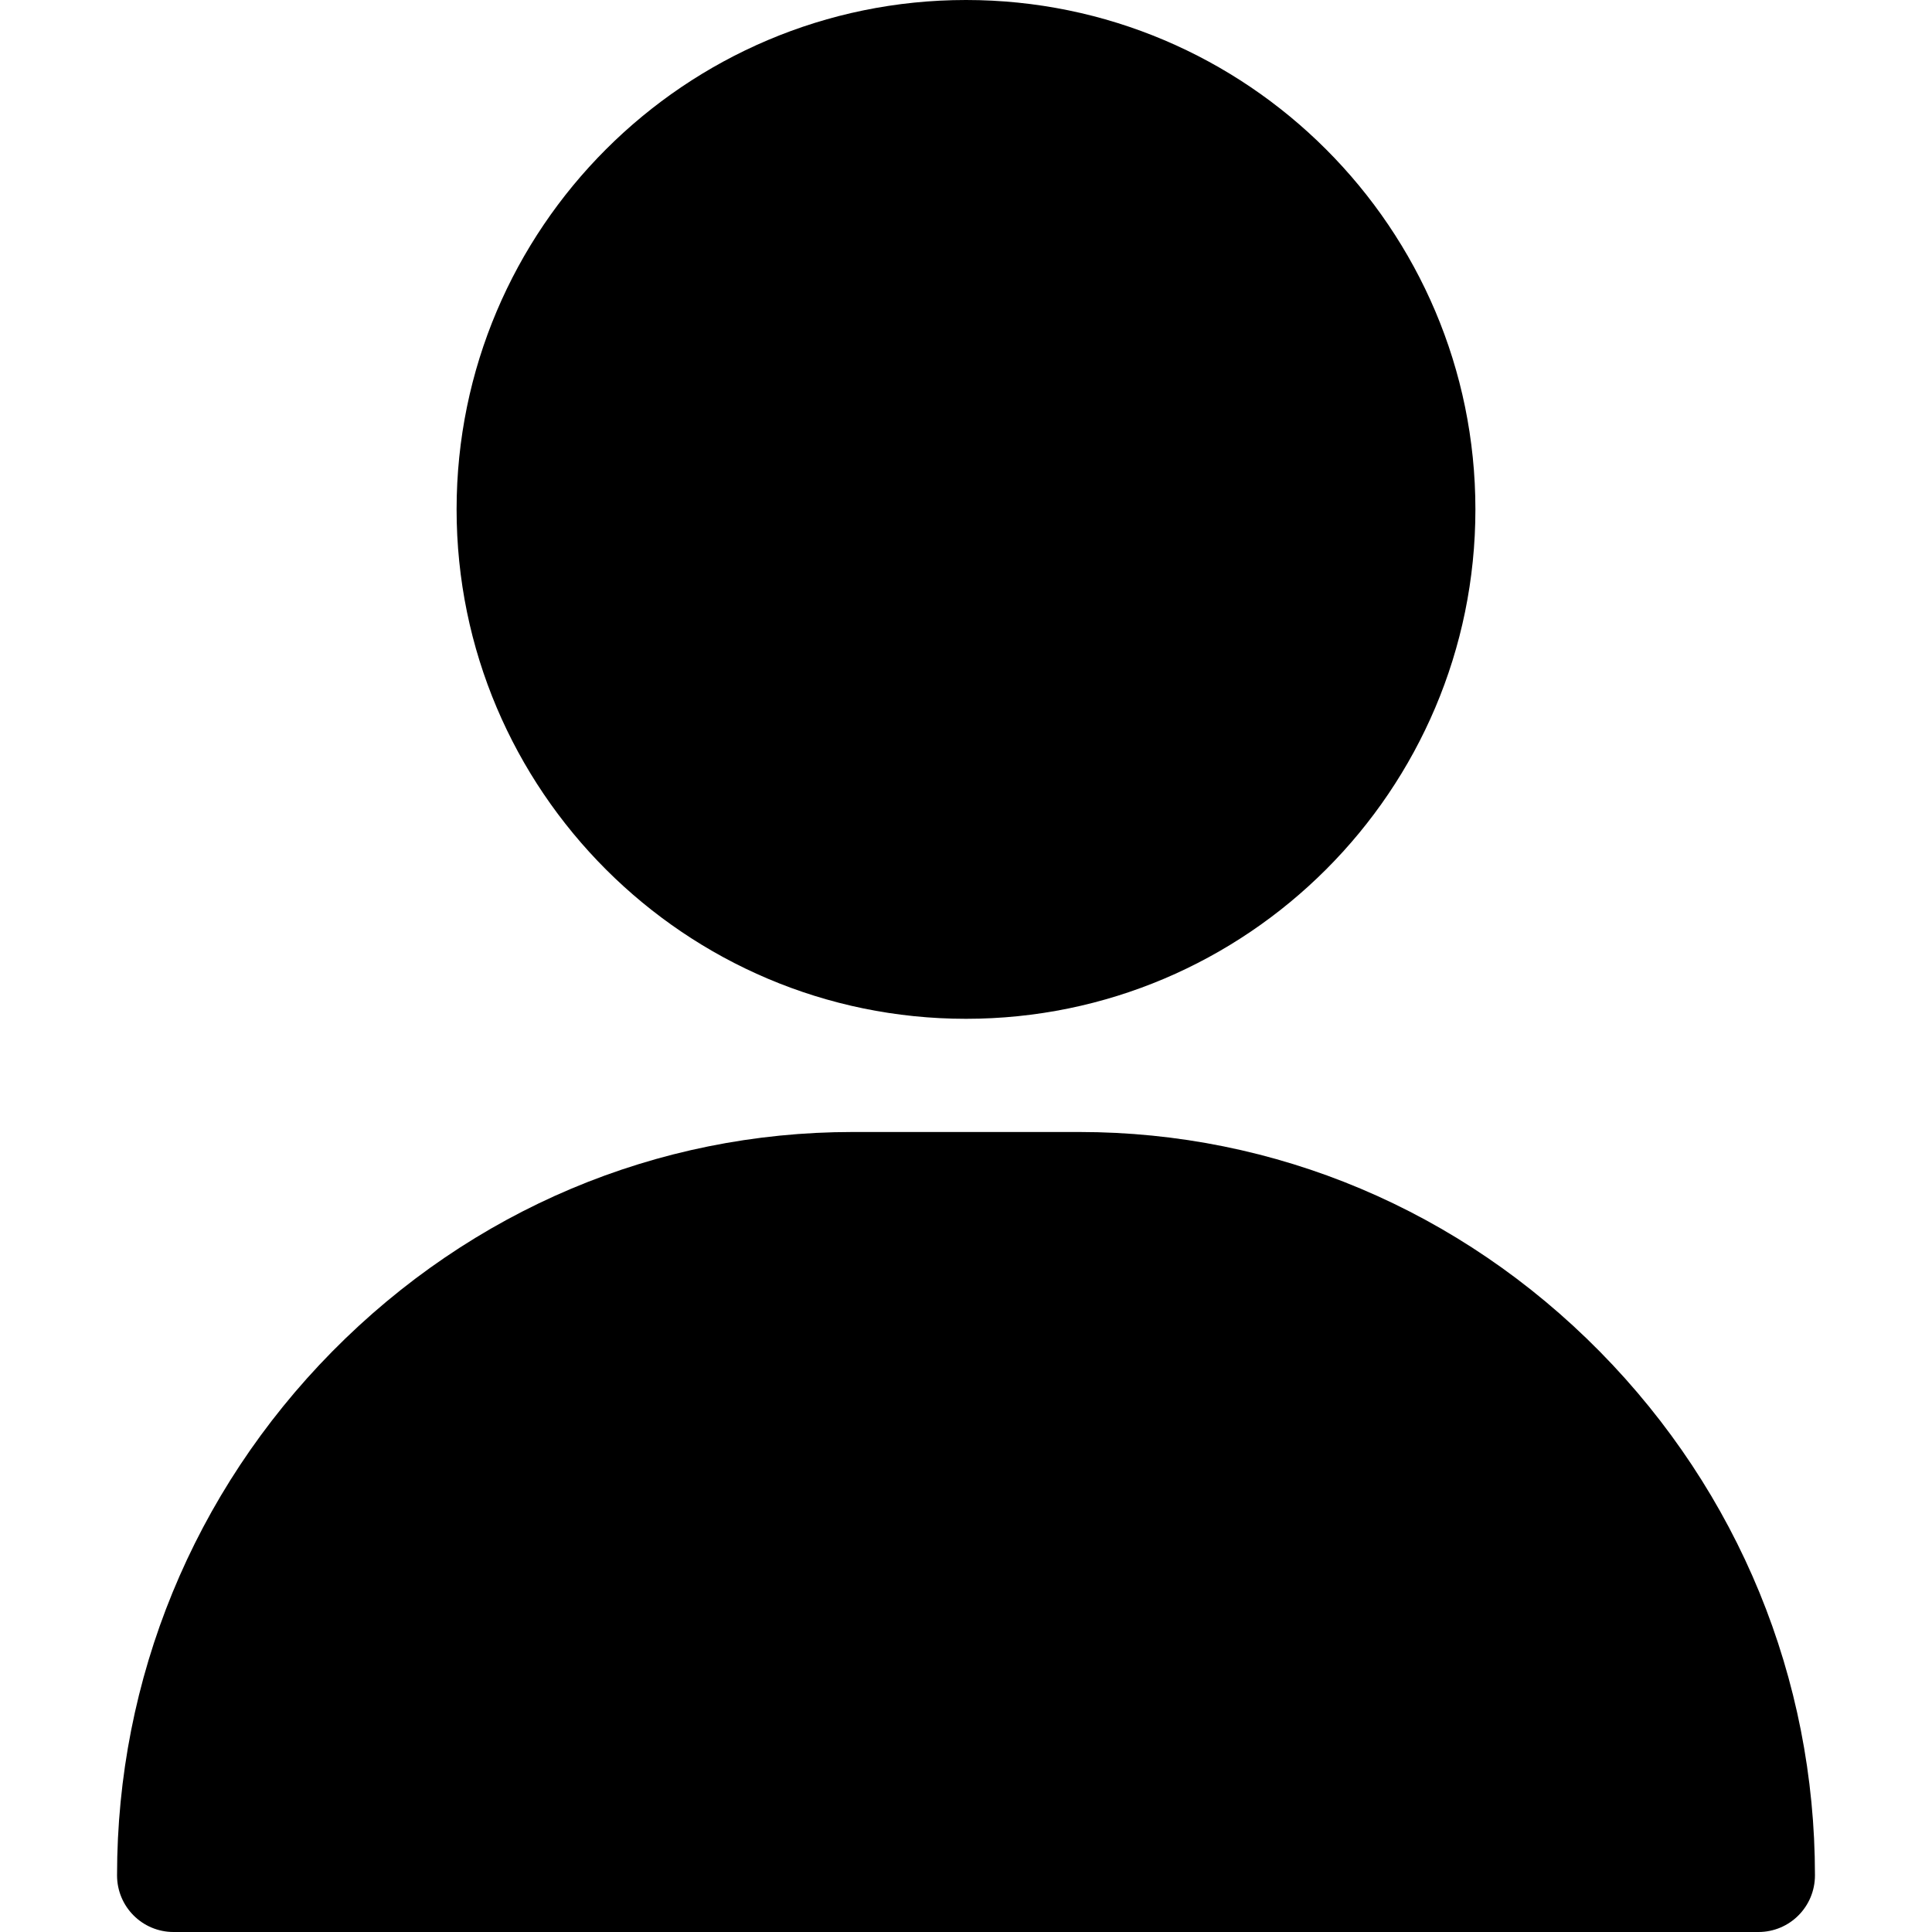 <svg width="12" height="12" viewBox="0 0 12 12" fill="none" xmlns="http://www.w3.org/2000/svg">
<g clip-path="url(#clip0_173_46913)">
<path d="M6 0C4.255 0 2.836 1.419 2.836 3.164C2.836 4.909 4.255 6.328 6 6.328C7.745 6.328 9.164 4.909 9.164 3.164C9.164 1.419 7.745 0 6 0Z" fill="black"/>
<path d="M9.937 8.395C9.07 7.516 7.922 7.031 6.703 7.031H5.297C4.078 7.031 2.93 7.516 2.063 8.395C1.201 9.27 0.727 10.426 0.727 11.648C0.727 11.843 0.884 12 1.078 12H10.922C11.116 12 11.273 11.843 11.273 11.648C11.273 10.426 10.799 9.27 9.937 8.395Z" fill="black"/>
</g>
<defs>
<clipPath id="clip0_173_46913">
<rect width="12" height="12" fill="white"/>
</clipPath>
</defs>
</svg>
